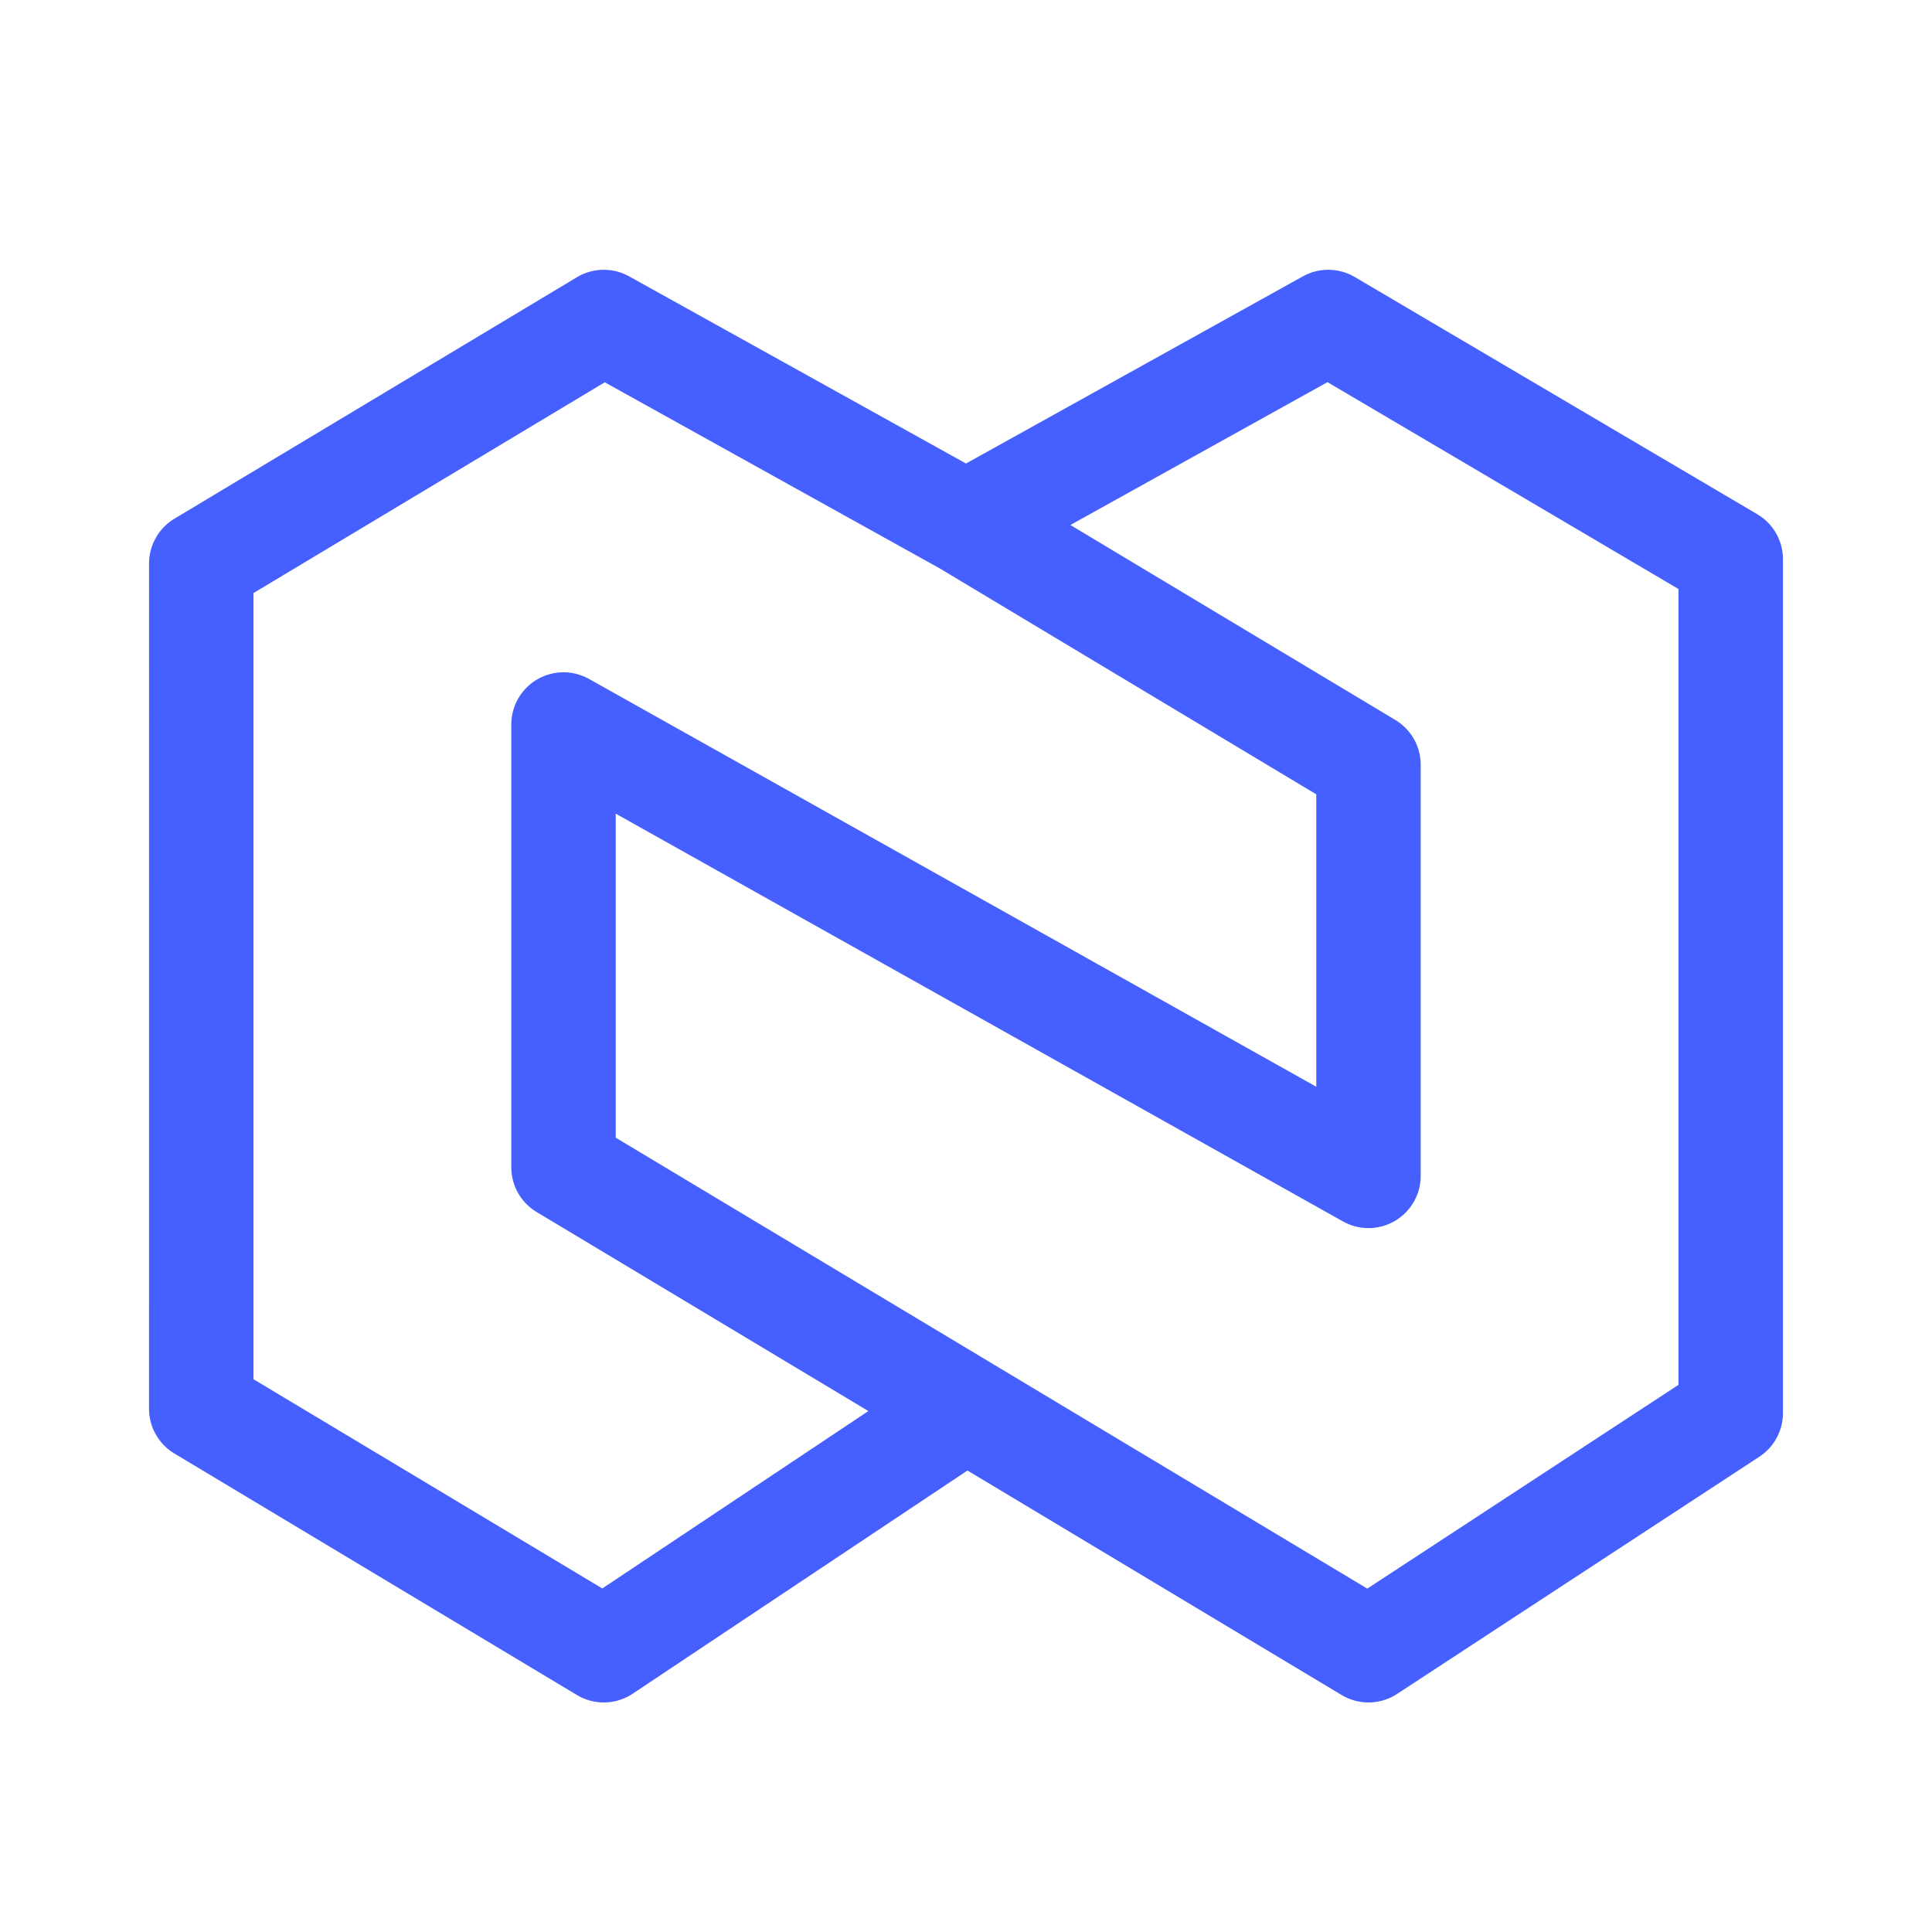 <svg width="74" height="74" viewBox="0 0 74 74" fill="none" xmlns="http://www.w3.org/2000/svg">
<path d="M37 20.042L50.875 12.333L66.291 21.418V54.123L52.416 63.208L21.583 44.708V27.75L52.416 45.039V29.292L37 20.042ZM37 20.042L23.125 12.333L7.709 21.583L7.708 53.958L23.125 63.208L37 53.958" stroke="#465fff" stroke-width="4" stroke-linecap="round" stroke-linejoin="round"/>
</svg>
